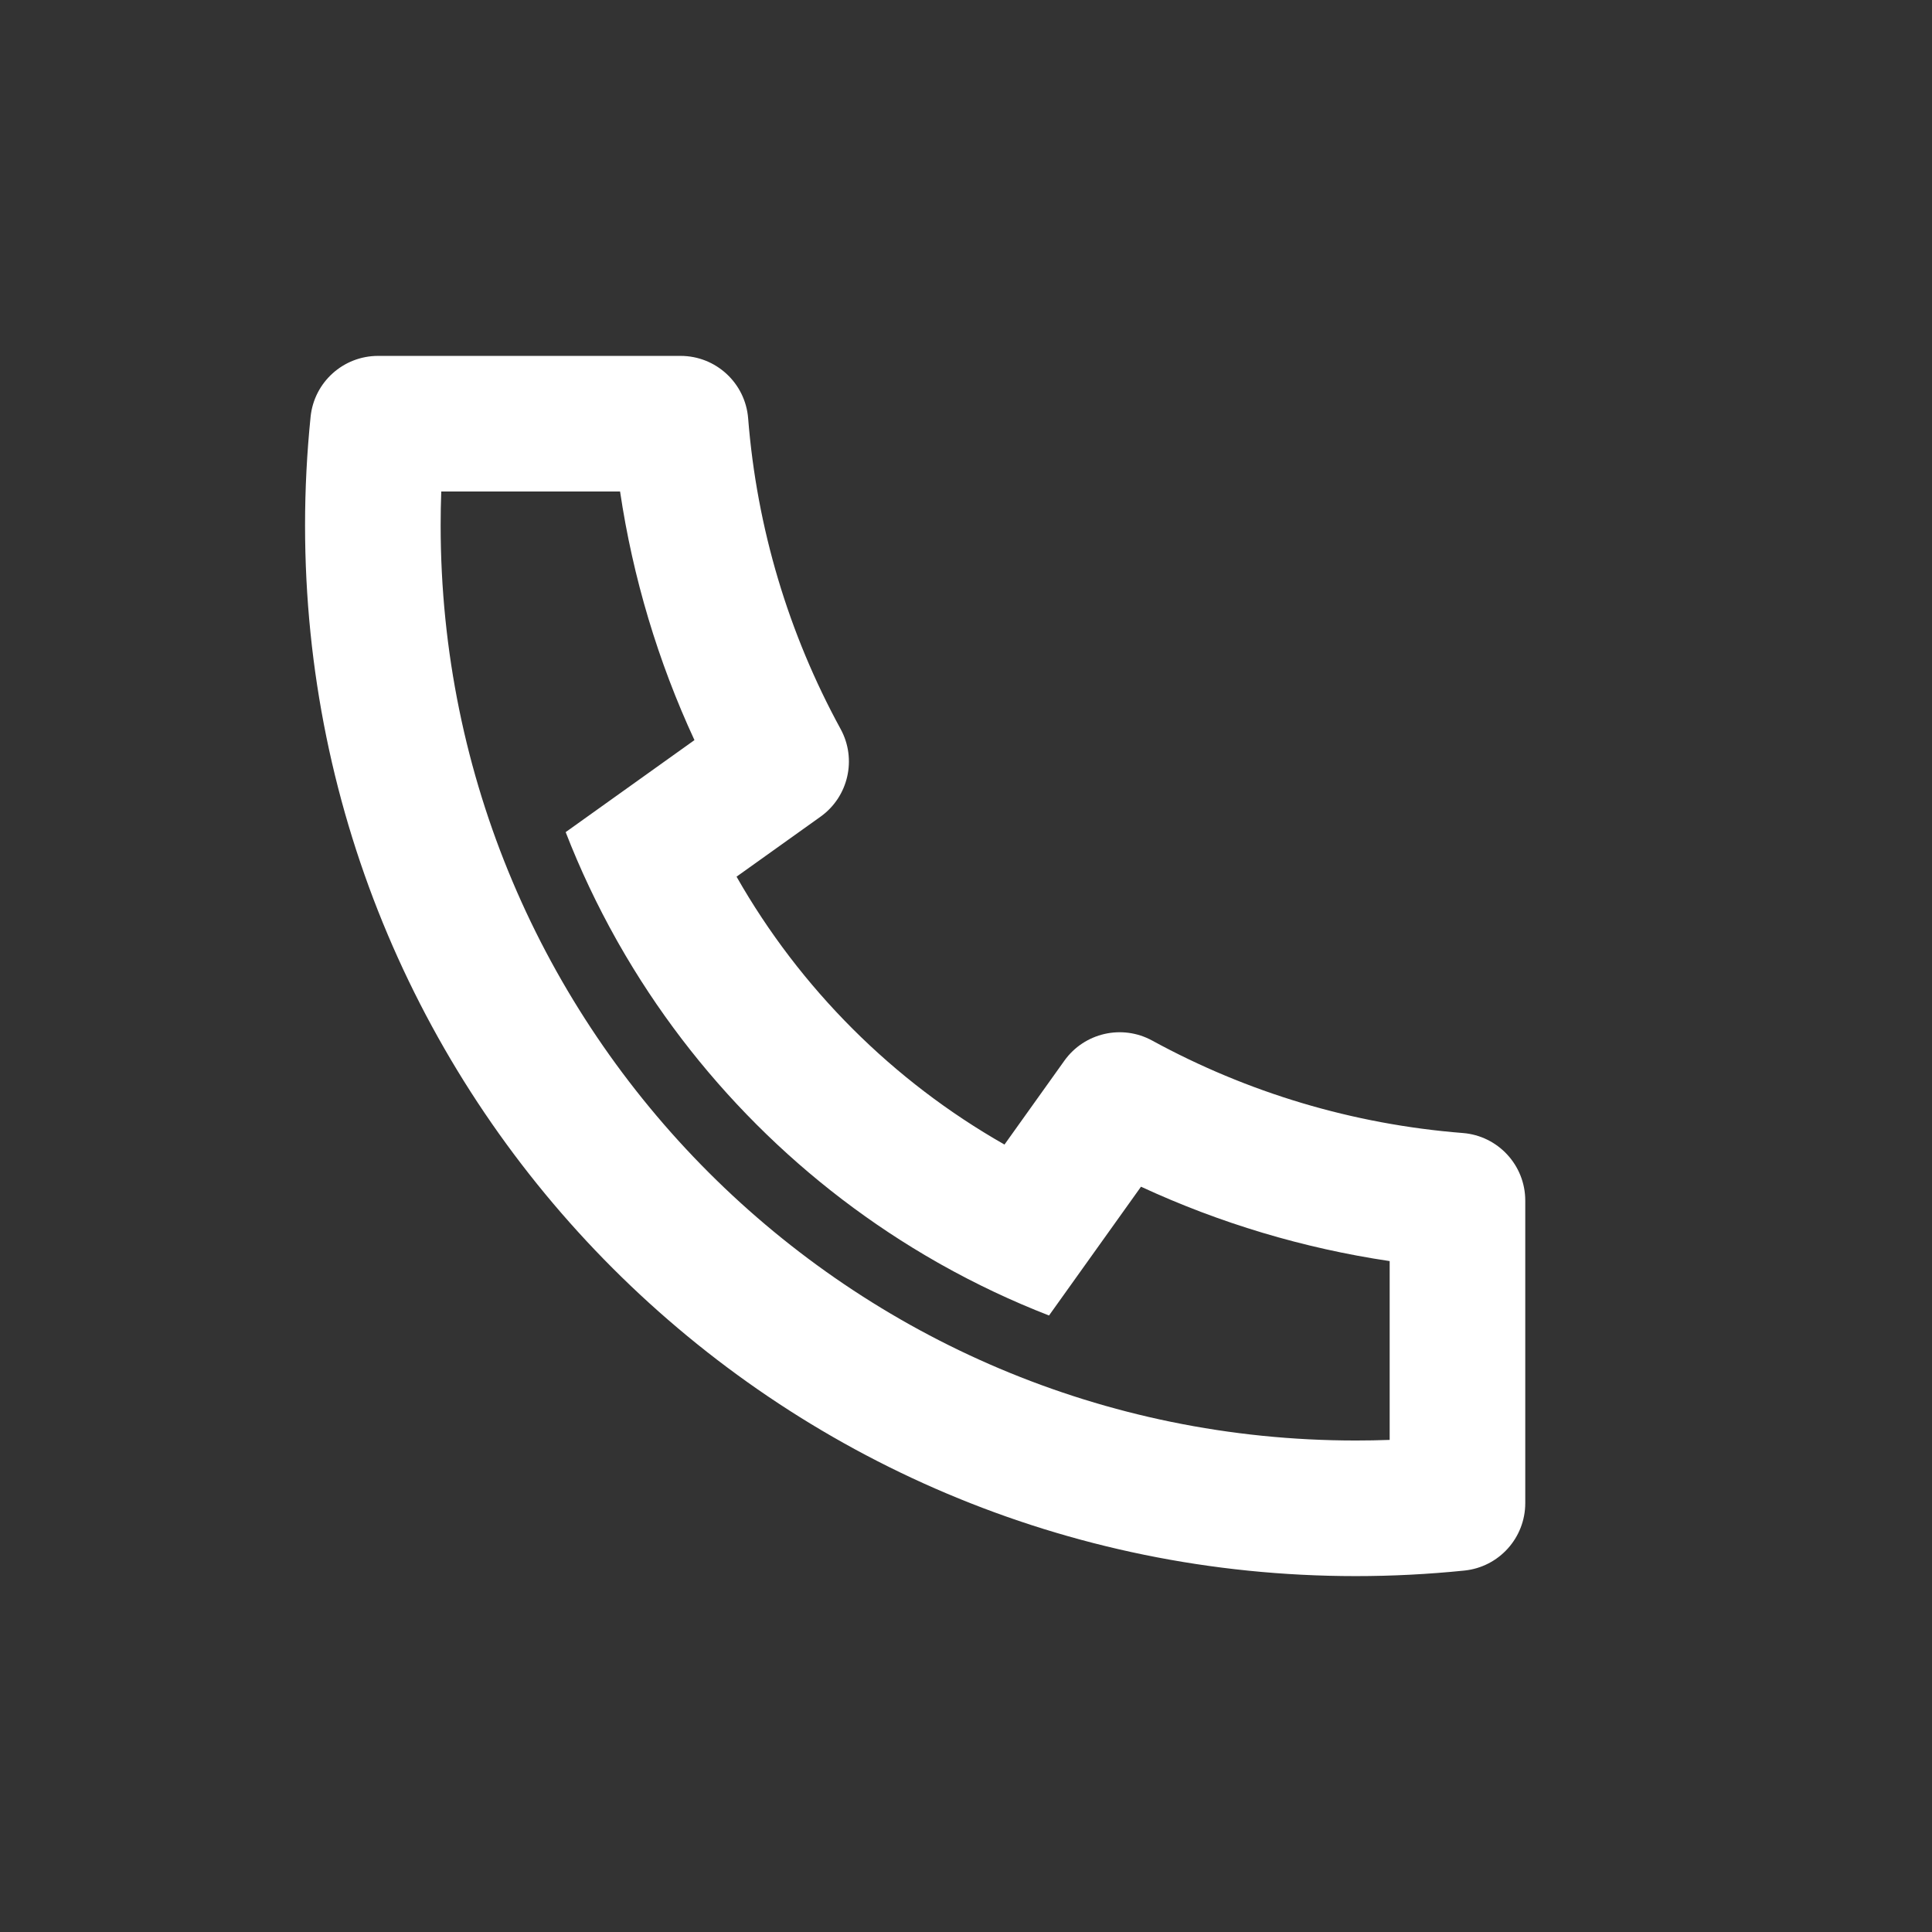 <svg width="38" height="38" viewBox="0 0 38 38" fill="none" xmlns="http://www.w3.org/2000/svg">
<rect x="0" y="0" width="38" height="38" fill="#333333" stroke="none"/>
<path d="M14.487 17.243C15.736 19.438 17.562 21.264 19.757 22.512L20.936 20.861C21.329 20.313 22.069 20.143 22.661 20.466C24.537 21.491 26.61 22.114 28.772 22.285C29.465 22.34 30 22.919 30 23.614V29.564C30 30.248 29.483 30.821 28.803 30.891C28.096 30.963 27.384 31 26.667 31C15.253 31 6 21.747 6 10.333C6 9.616 6.037 8.904 6.109 8.197C6.179 7.517 6.752 7 7.436 7H13.386C14.082 7 14.66 7.535 14.715 8.228C14.886 10.39 15.509 12.463 16.534 14.339C16.857 14.931 16.687 15.671 16.139 16.063L14.487 17.243ZM11.126 16.367L13.659 14.557C12.941 13.007 12.448 11.362 12.196 9.667H8.679C8.671 9.888 8.667 10.111 8.667 10.333C8.667 20.274 16.726 28.333 26.667 28.333C26.889 28.333 27.112 28.329 27.333 28.321V24.804C25.638 24.552 23.993 24.059 22.442 23.341L20.633 25.874C19.901 25.59 19.194 25.255 18.517 24.875L18.439 24.831C15.826 23.345 13.655 21.174 12.169 18.561L12.125 18.483C11.745 17.806 11.41 17.099 11.126 16.367Z" fill="white"/>
</svg>

